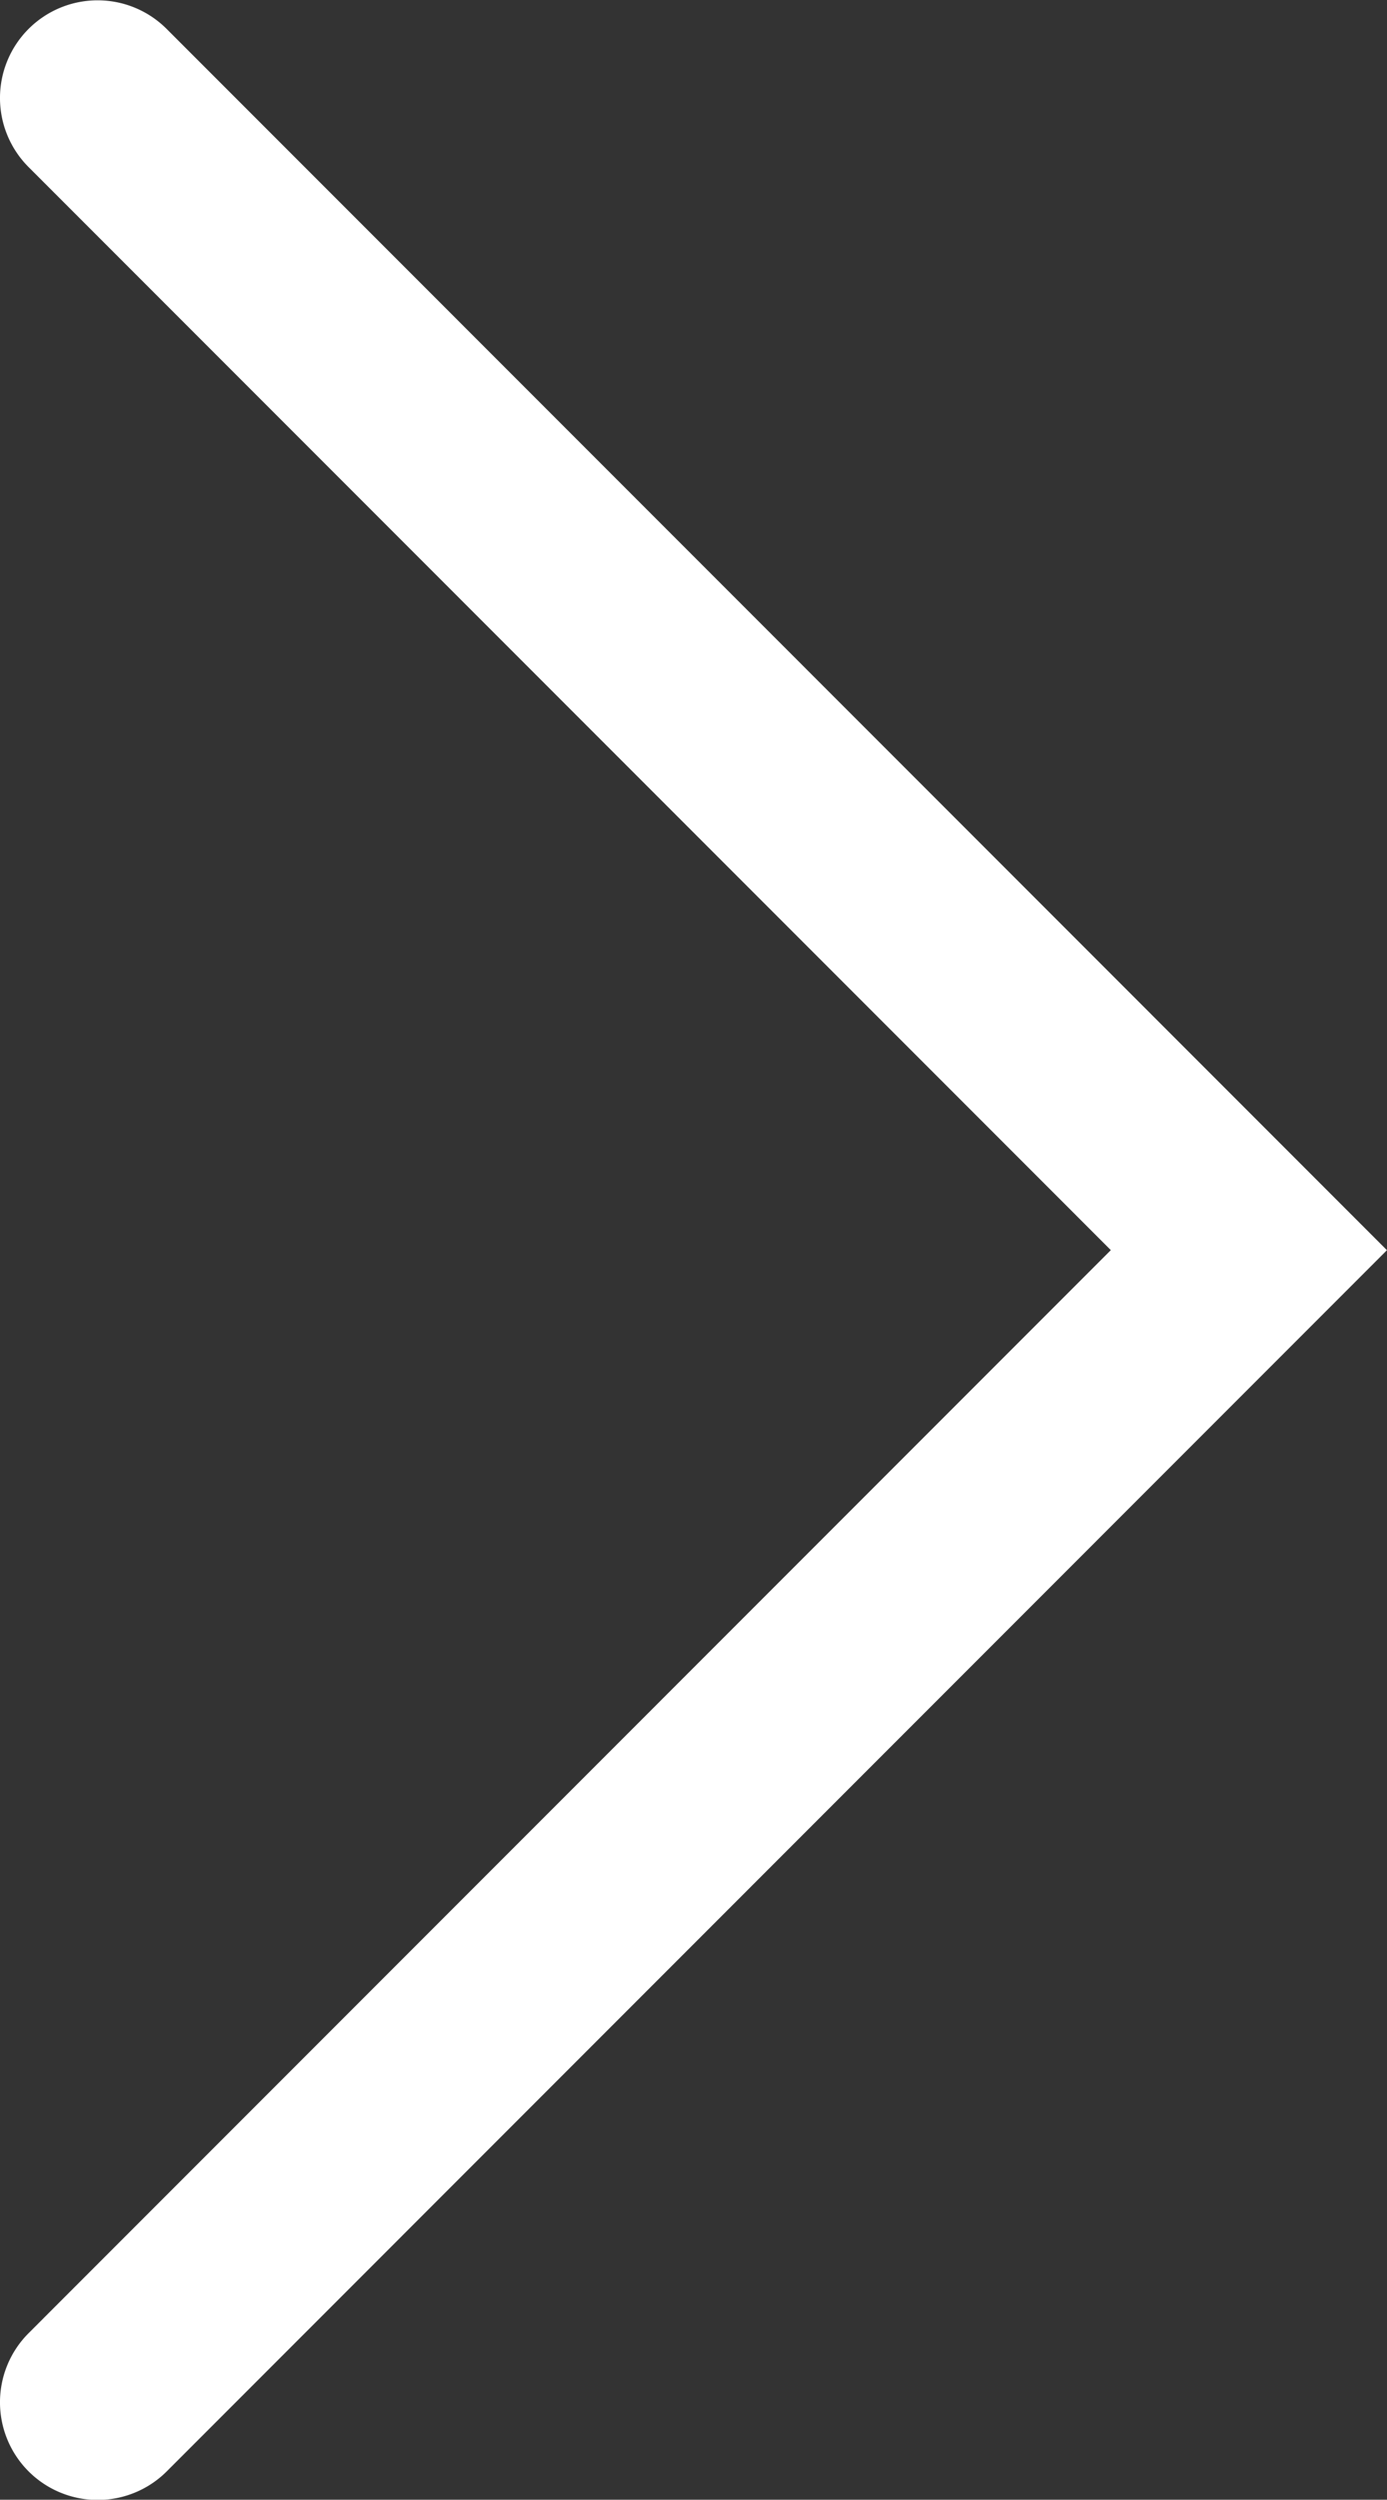 <svg xmlns="http://www.w3.org/2000/svg" width="21.309" height="38.378" viewBox="0 0 21.309 38.378">
  <rect x="0" y="0" width="21.309" height="38.378" fill="#333333" stroke="none"/>
  <path id="arroww2" d="M-9308,3835.5a1.5,1.5,0,0,1-1.061-.439,1.5,1.5,0,0,1,0-2.121l16.627-16.628-16.627-16.628a1.5,1.5,0,0,1,0-2.121,1.5,1.5,0,0,1,2.121,0l18.748,18.75-18.748,18.75A1.5,1.5,0,0,1-9308,3835.5Z" transform="translate(9309.5 -3797.119)" fill="#fff"/>
</svg>
